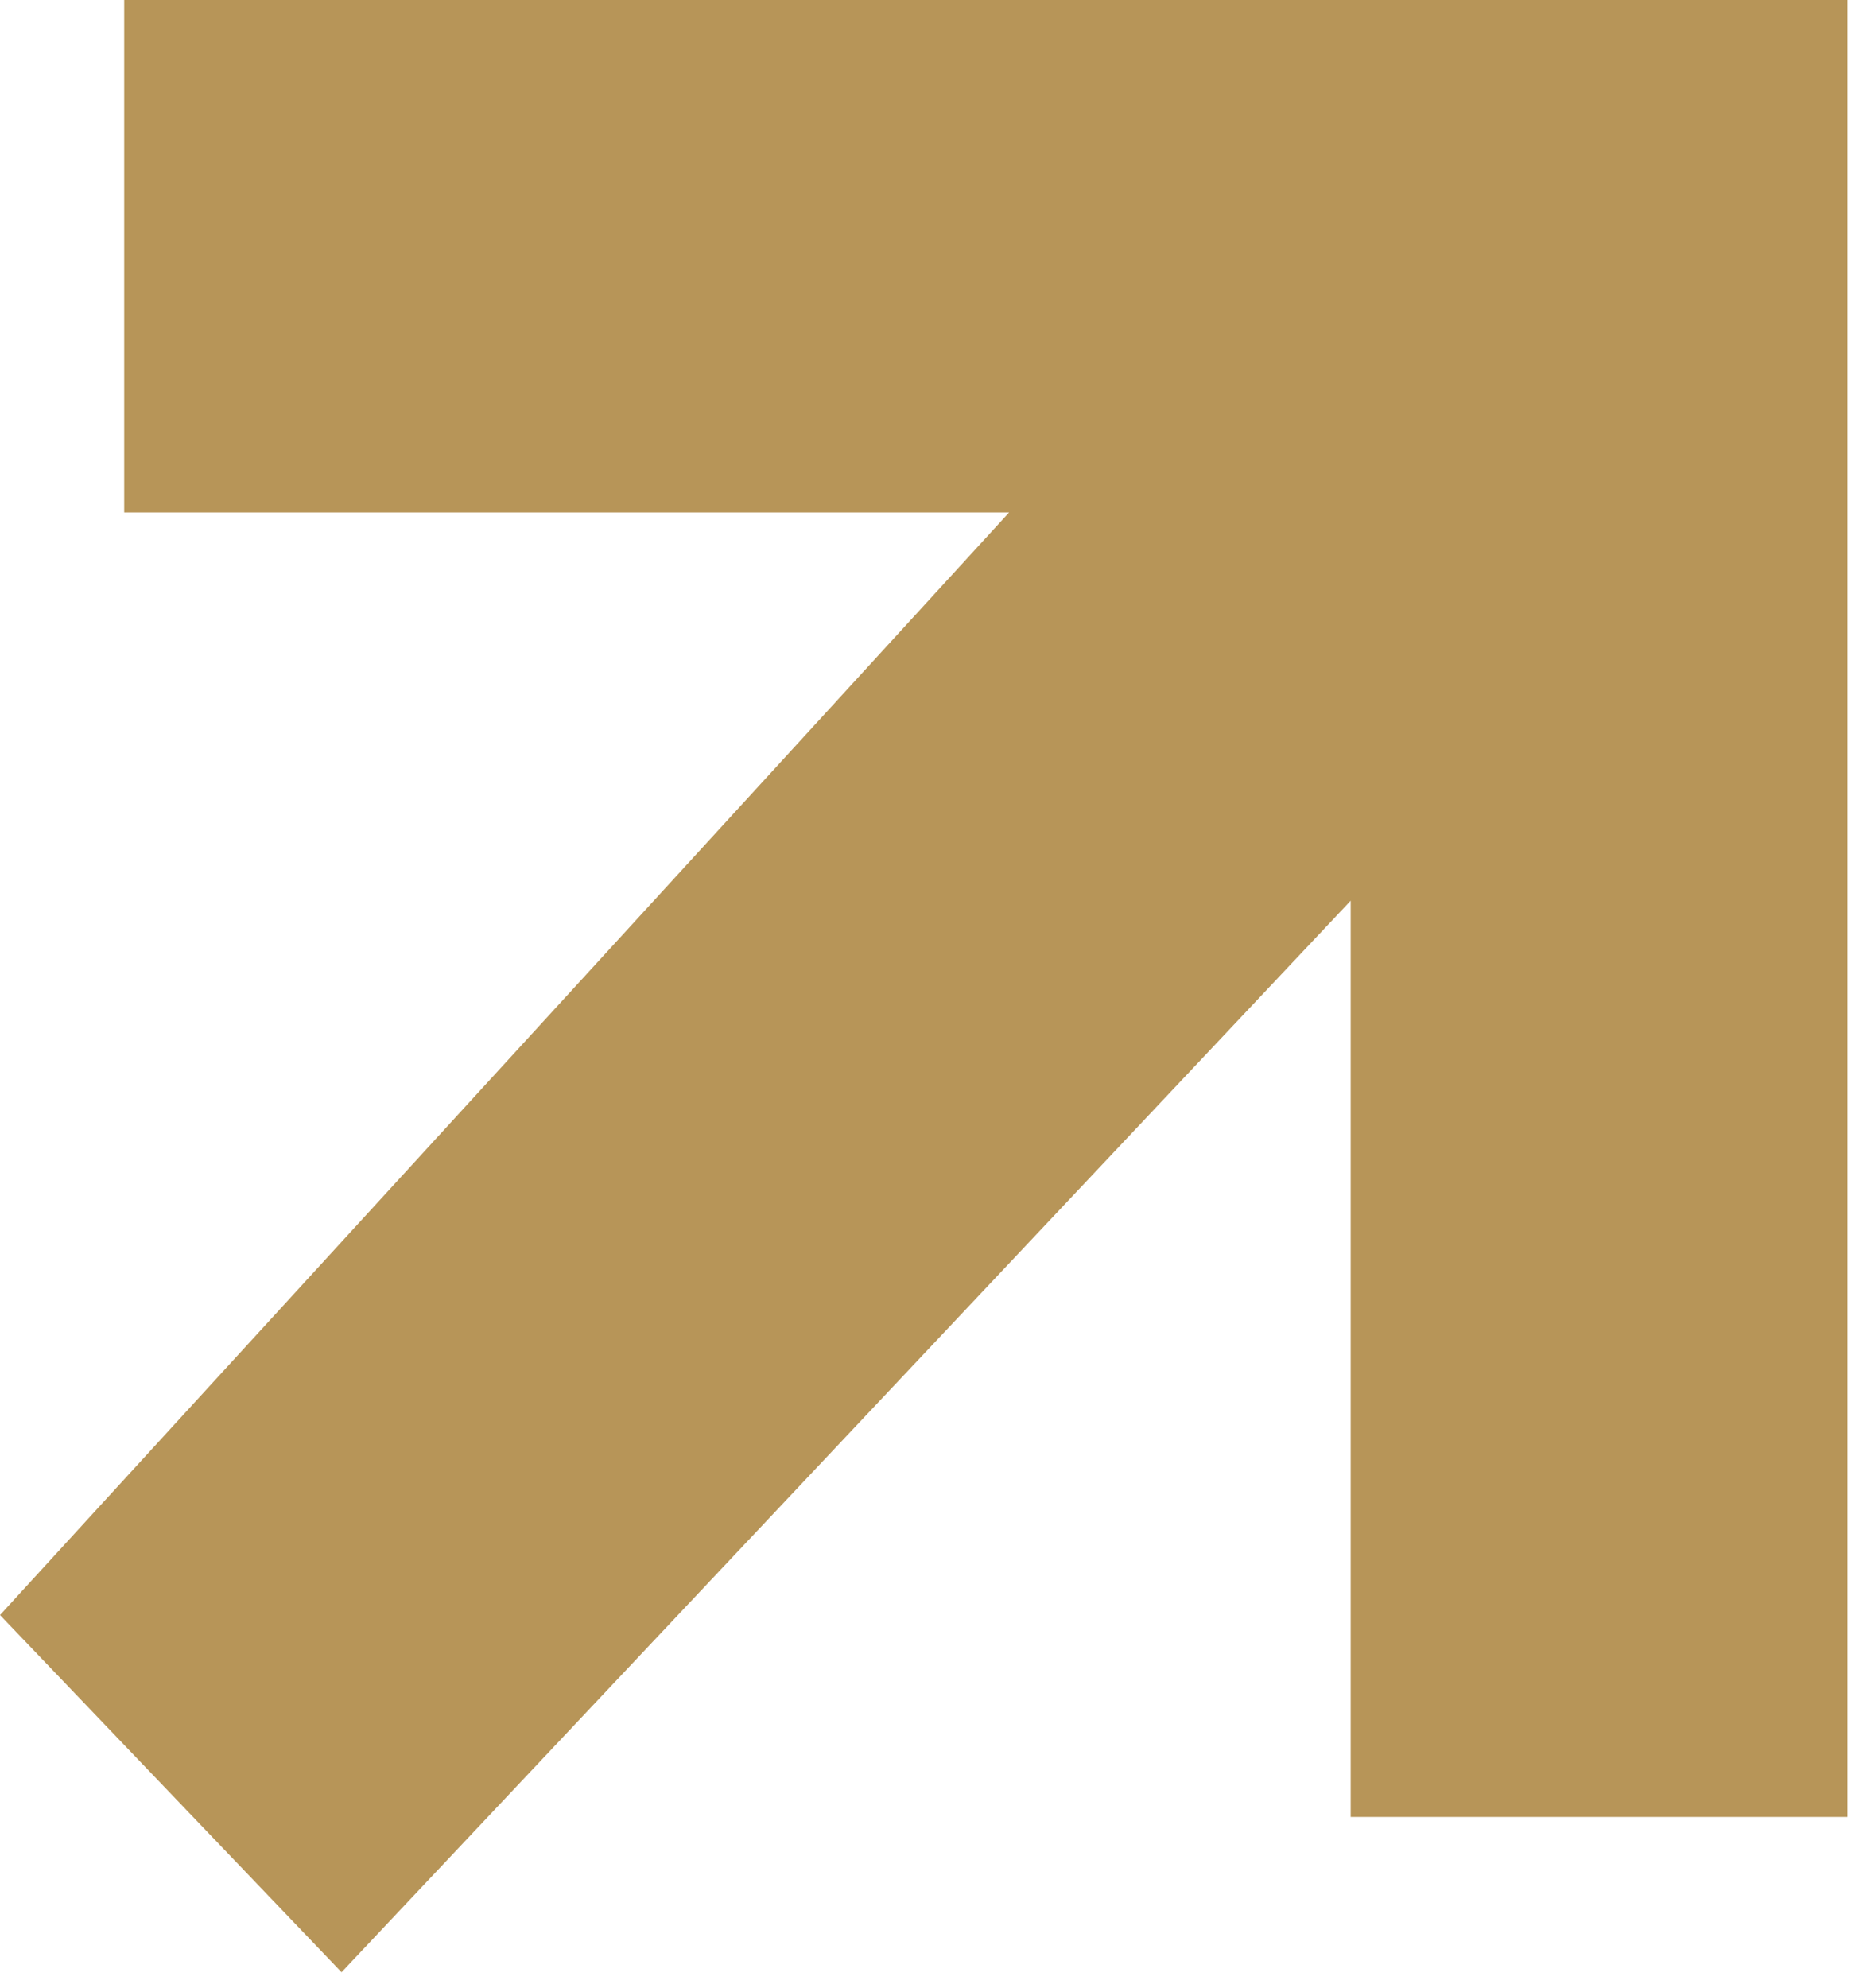 <?xml version="1.0" encoding="UTF-8"?> <svg xmlns="http://www.w3.org/2000/svg" width="60" height="64" viewBox="0 0 60 64" fill="none"><path d="M59.5 0H4V16.5H32.5L0 52L11 63.5L43.5 29V58.5H59.5V0Z" fill="#B79558"></path></svg> 